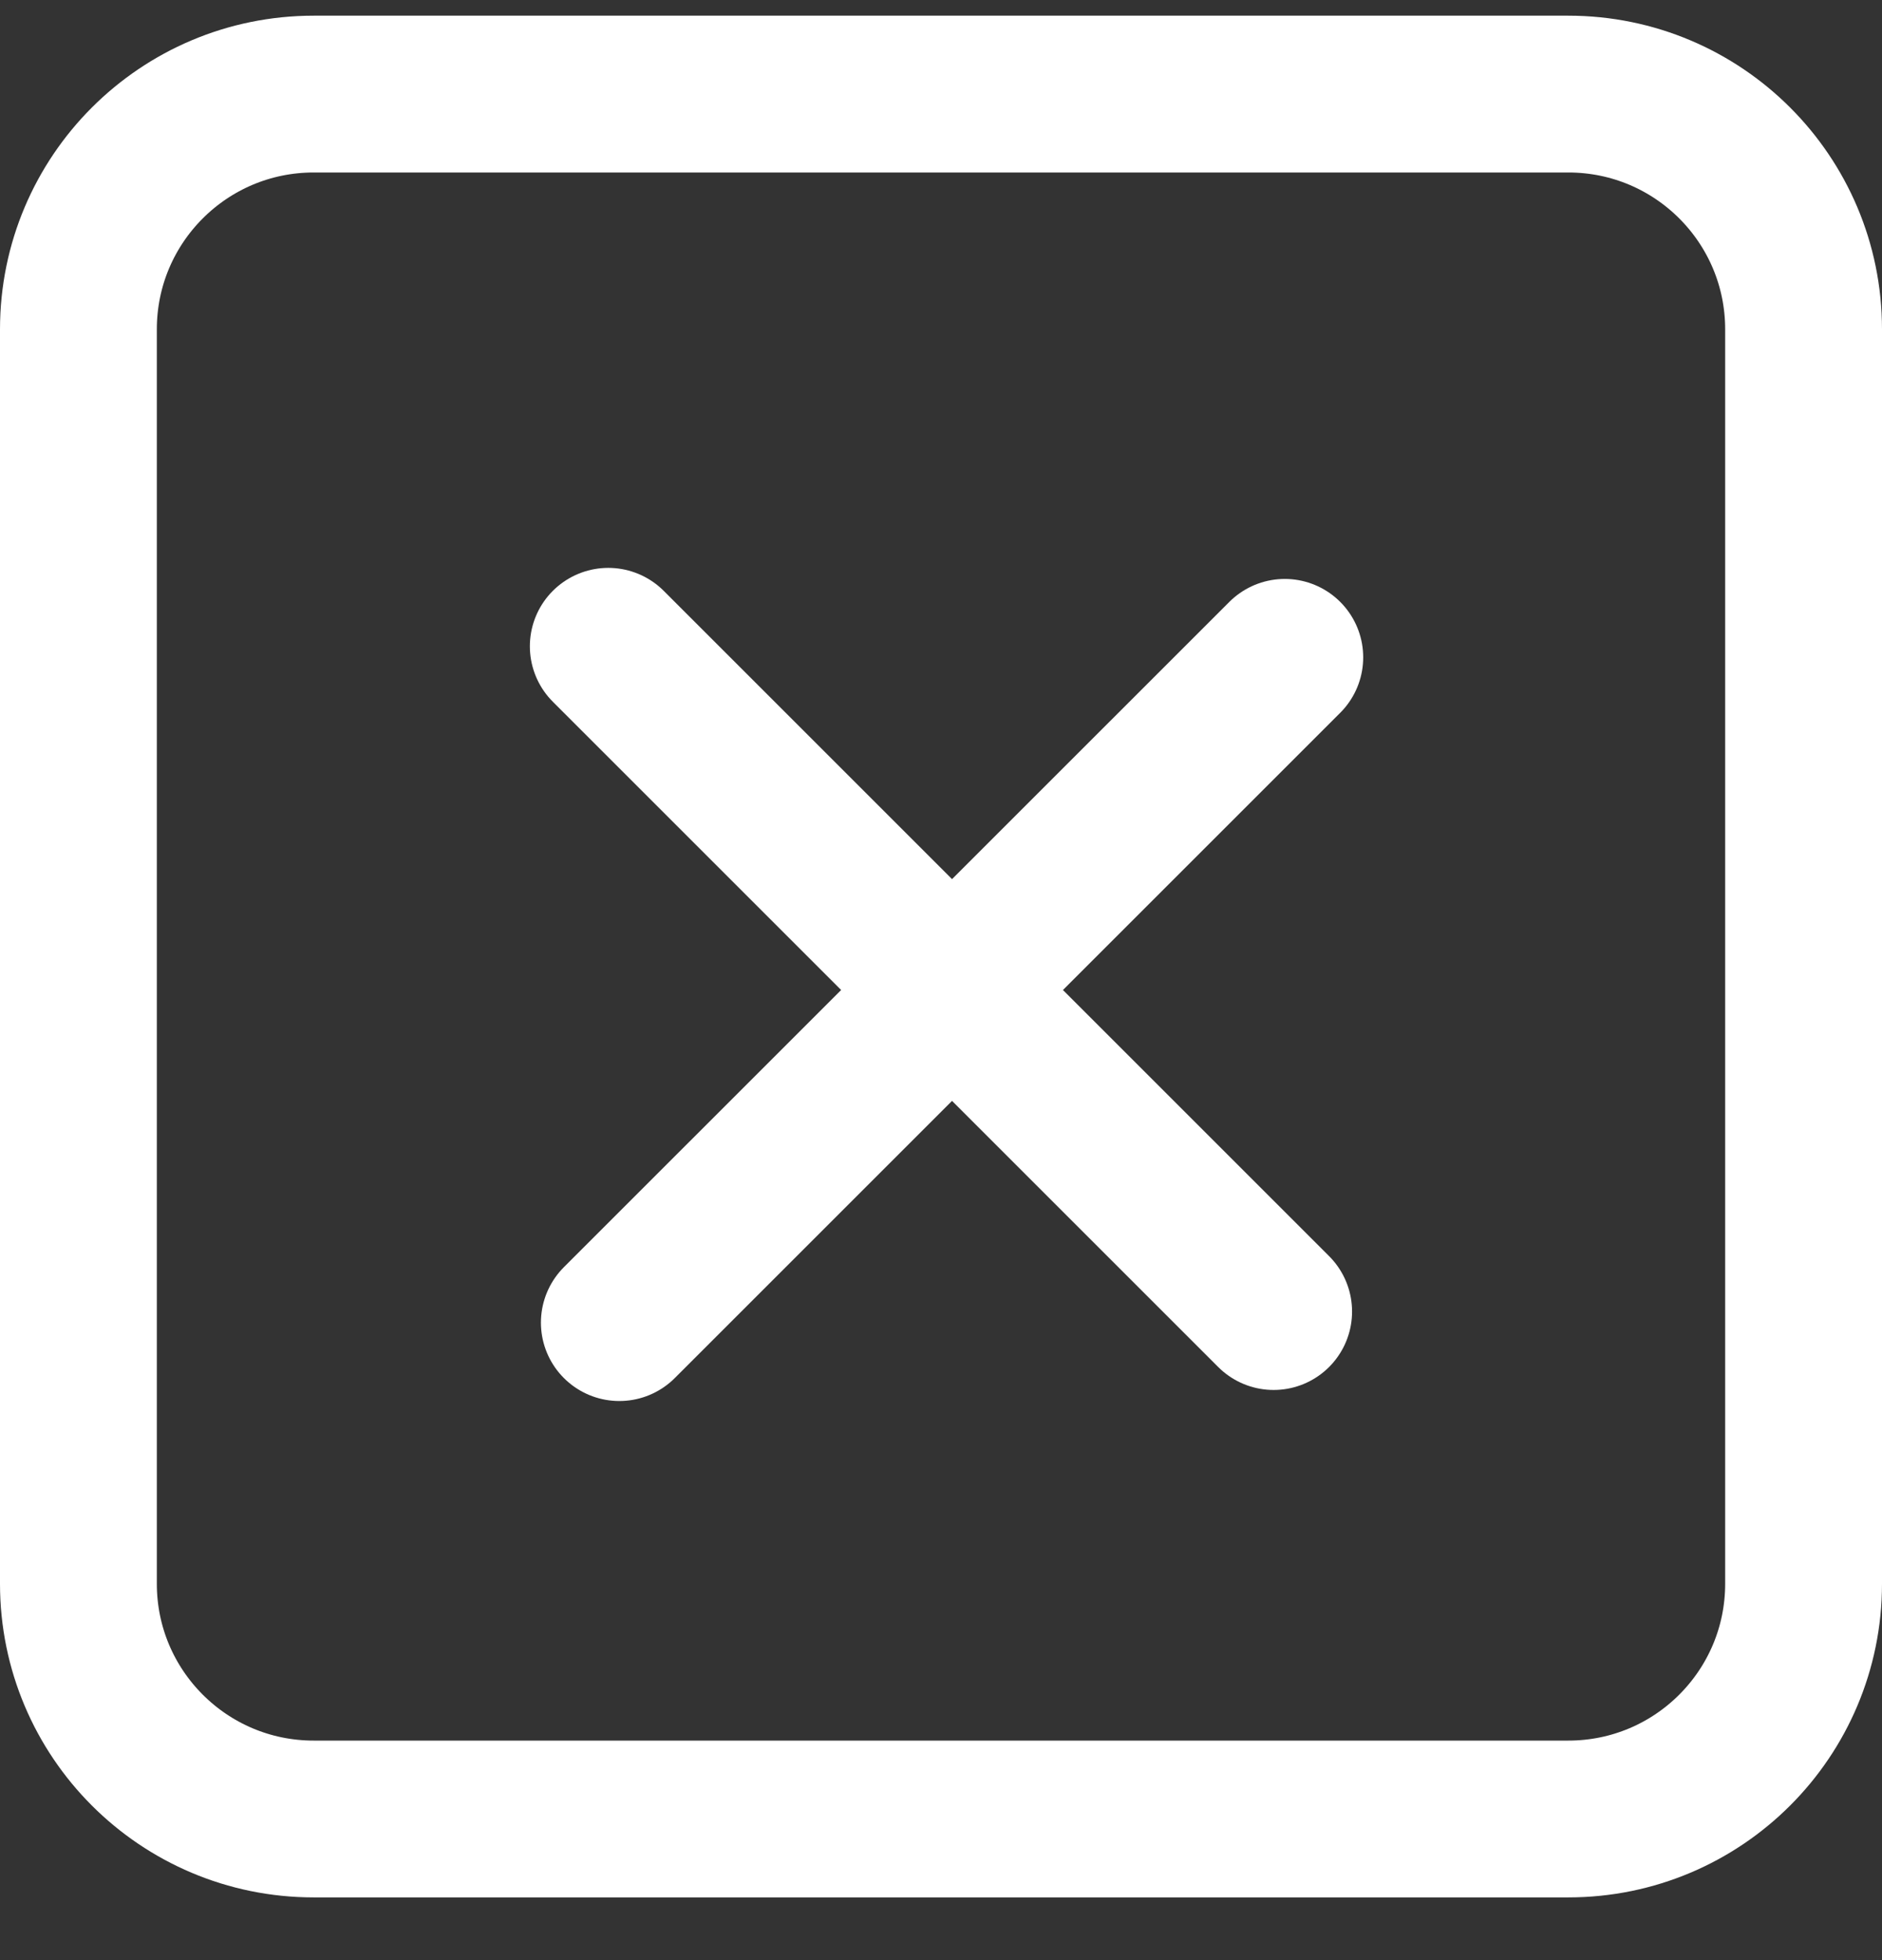 <?xml version="1.0" encoding="UTF-8"?> <svg xmlns="http://www.w3.org/2000/svg" width="24" height="25" viewBox="0 0 24 25" fill="none"><rect x="0" y="0" width="24" height="25" fill="#333333" stroke="none"/> <path d="M20 1.2H4C2.343 1.2 1 2.543 1 4.2V20.2C1 21.857 2.343 23.2 4 23.2H20C21.657 23.2 23 21.857 23 20.2V4.2C23 2.543 21.657 1.2 20 1.2Z" stroke="#fff" stroke-width="2" stroke-linecap="round" stroke-linejoin="round"></path> <path d="M7.898 16.869L16.384 8.384" stroke="#fff" stroke-width="2" stroke-linecap="round" stroke-linejoin="round"></path> <path d="M7.757 8.243L16.242 16.728" stroke="#fff" stroke-width="2" stroke-linecap="round" stroke-linejoin="round"></path> </svg> 